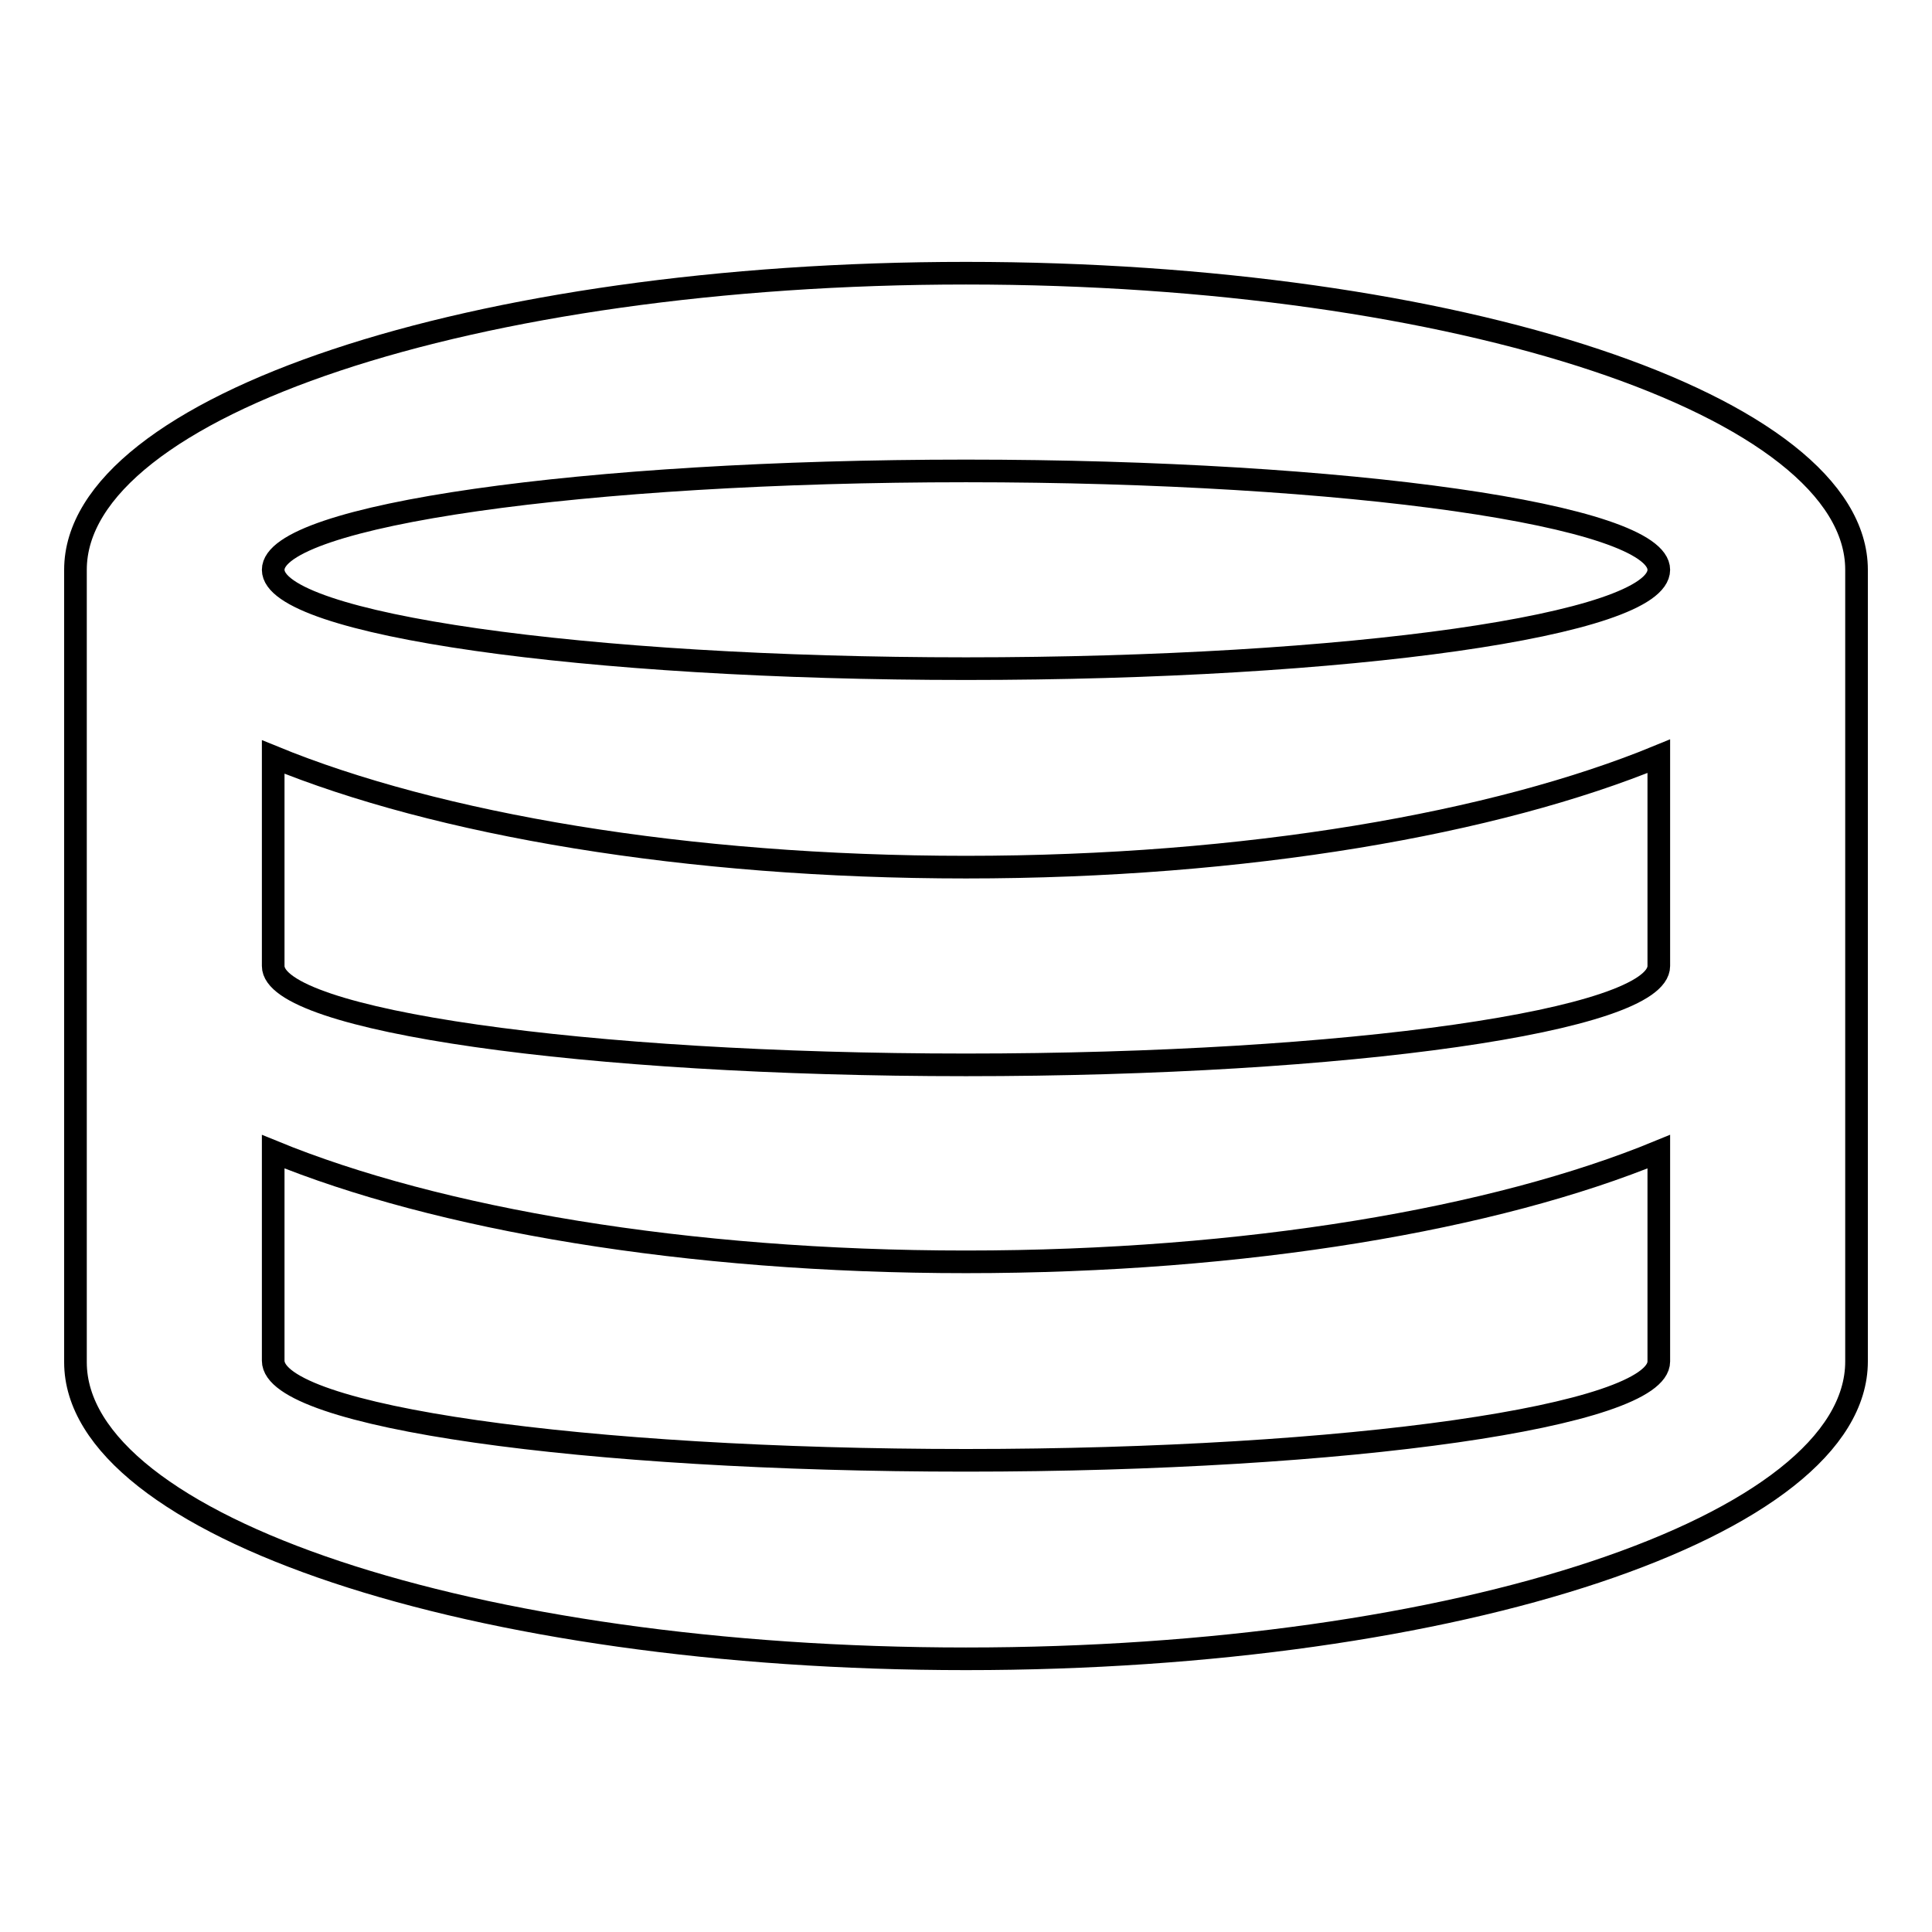 <?xml version="1.0" encoding="utf-8"?>
<!-- Svg Vector Icons : http://www.onlinewebfonts.com/icon -->
<!DOCTYPE svg PUBLIC "-//W3C//DTD SVG 1.1//EN" "http://www.w3.org/Graphics/SVG/1.1/DTD/svg11.dtd">
<svg version="1.1" xmlns="http://www.w3.org/2000/svg" xmlns:xlink="http://www.w3.org/1999/xlink" x="0px" y="0px" viewBox="0 0 256 256" enable-background="new 0 0 256 256" xml:space="preserve">
<g><g><path stroke-width="3" fill-opacity="0" stroke="#000000"  d="M128,219.8c-65.2,0-118-17.6-118-39.3V75.5c0-21.7,52.8-39.3,118-39.3c65.2,0,118,17.6,118,39.3v104.9C246,202.2,193.2,219.8,128,219.8z M128,193.5c50.7,0,91.8-5.9,91.8-13.1v-27.8c-21.6,8.9-54.7,14.6-91.8,14.6c-37.1,0-70.1-5.7-91.8-14.6v27.7C36.2,187.7,77.3,193.5,128,193.5z M219.8,75.5c0-7.2-41.1-13.1-91.8-13.1c-50.7,0-91.8,5.9-91.8,13.1l0,0l0,0c0,7.2,41.1,13.1,91.8,13.1C178.7,88.6,219.8,82.8,219.8,75.5L219.8,75.5L219.8,75.5z M219.8,100.2c-21.6,8.9-54.7,14.7-91.8,14.7c-37.1,0-70.1-5.7-91.8-14.6V128l0,0l0,0l0,0c0,7.2,41.1,13.1,91.8,13.1c50.7,0,91.8-5.9,91.8-13.1l0,0l0,0l0,0V100.2z"/></g></g>
</svg>